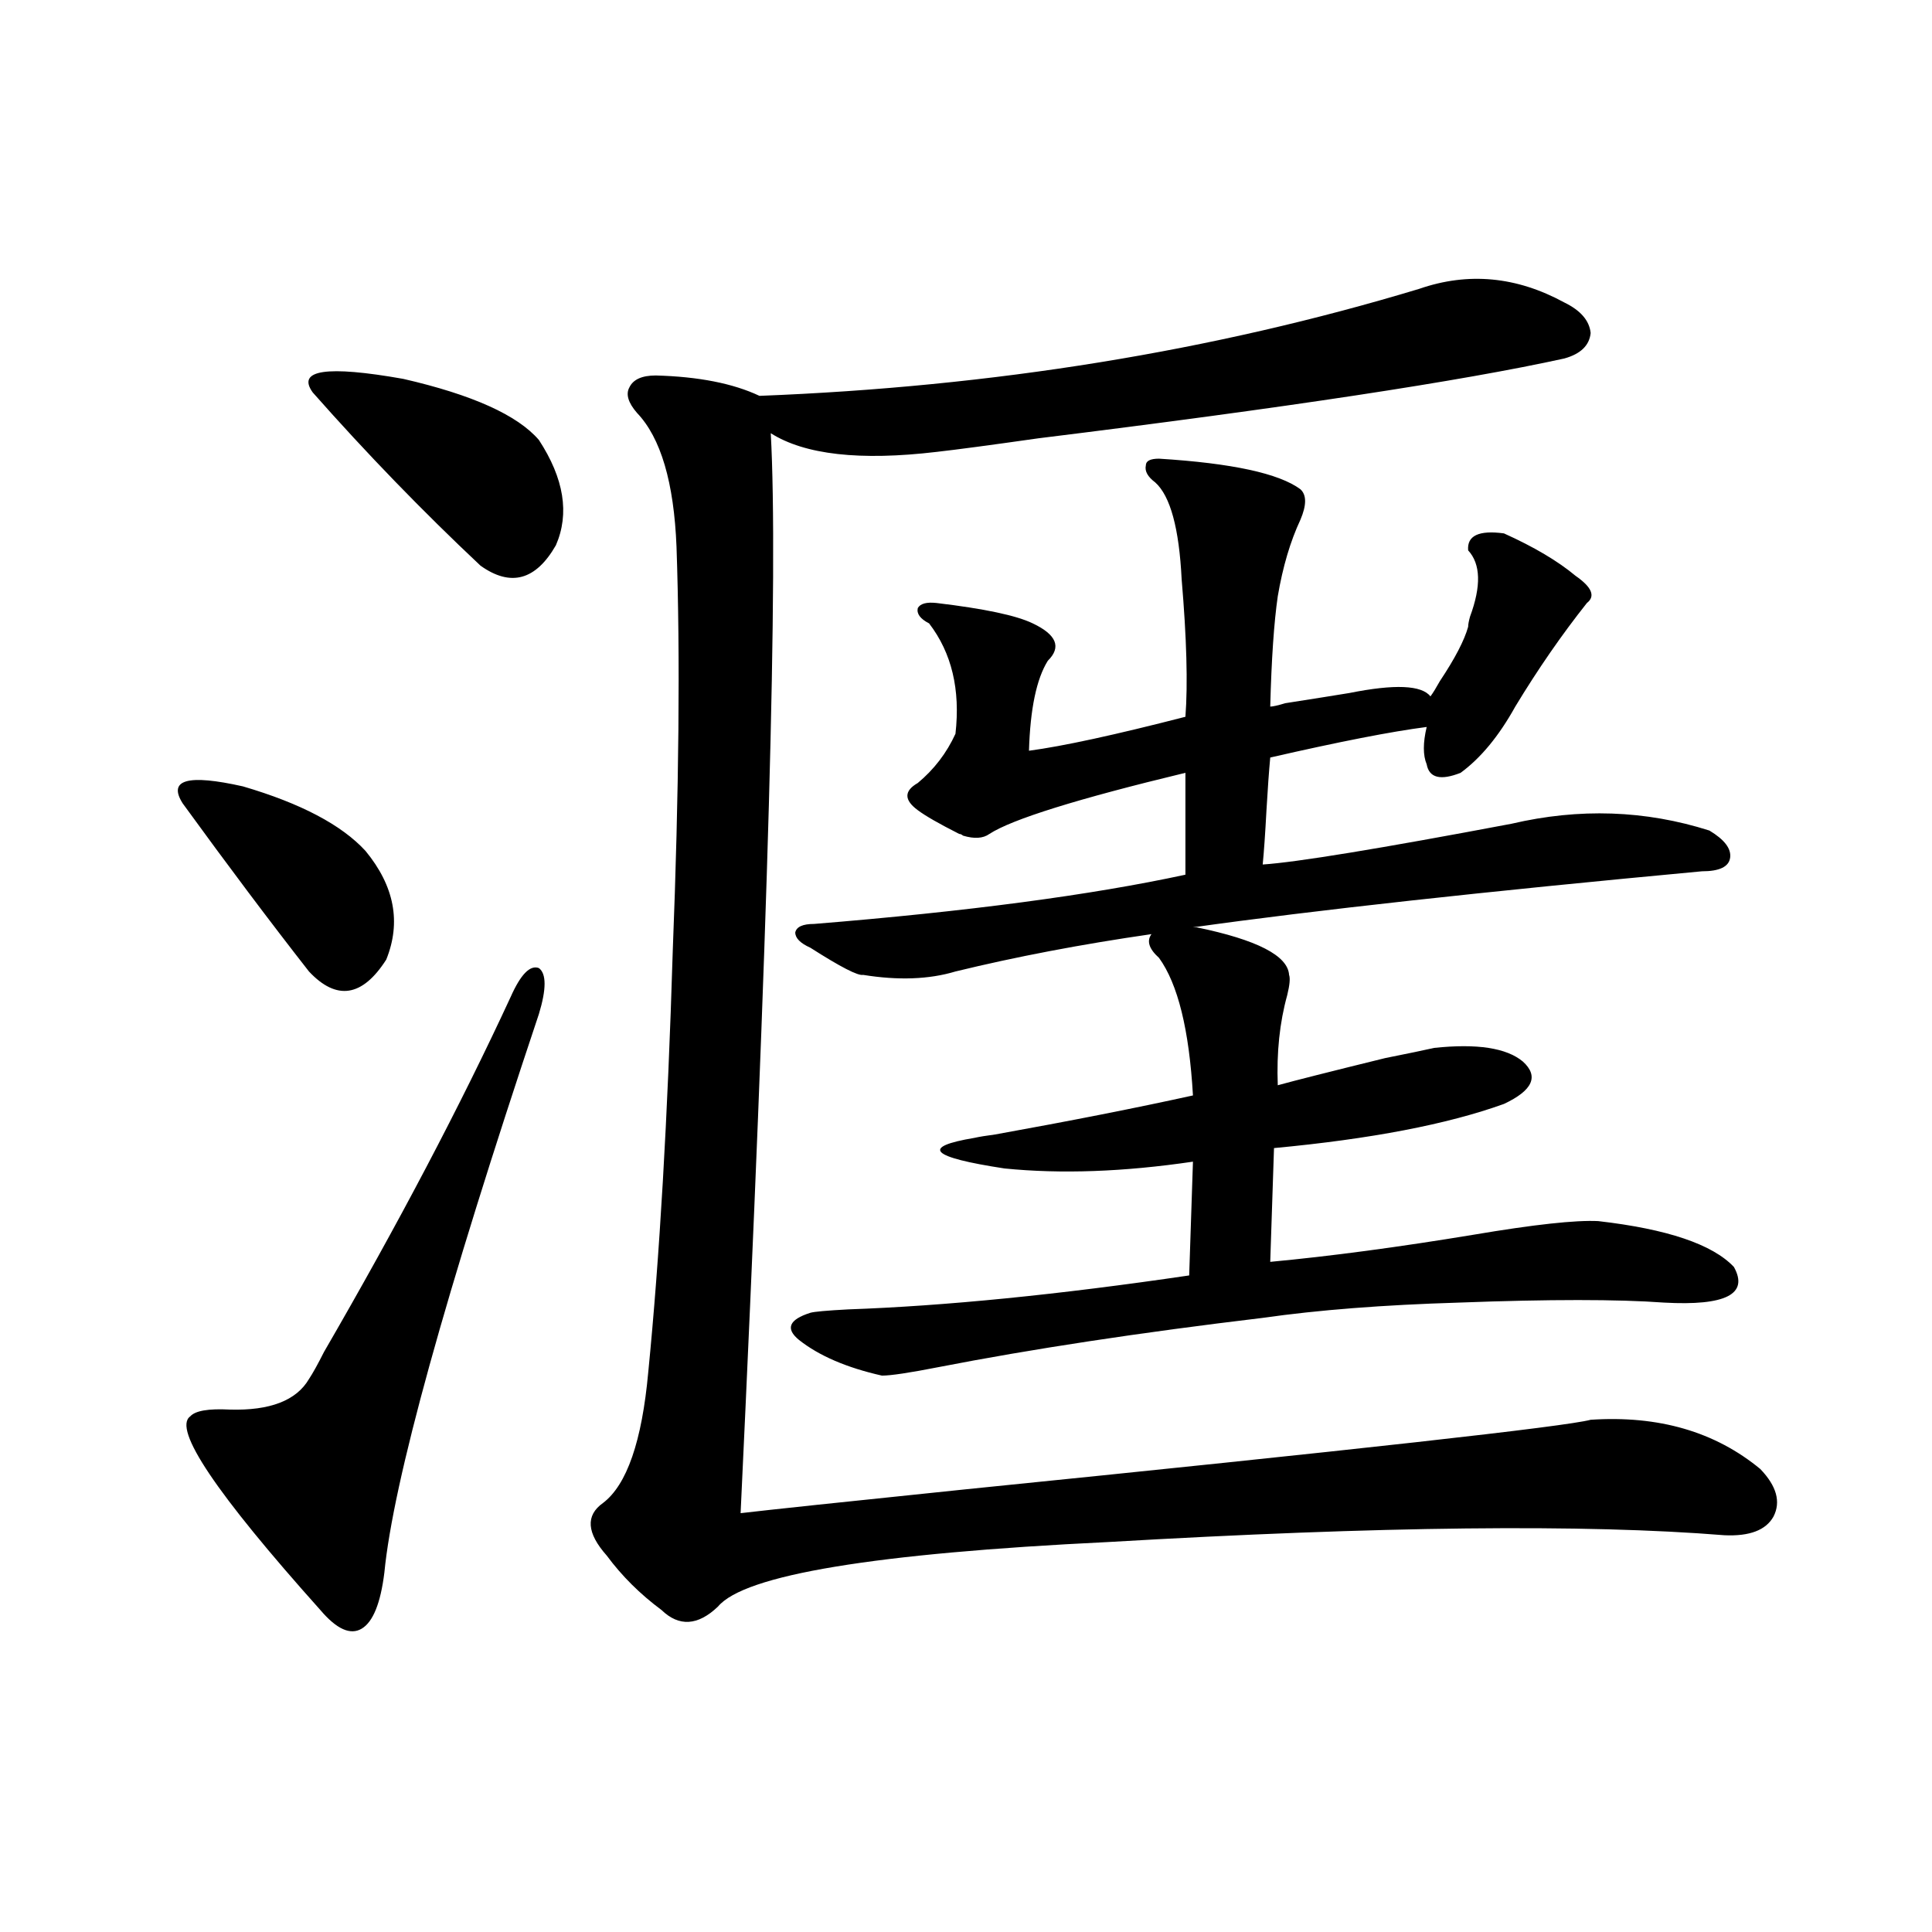 <?xml version="1.0" encoding="utf-8"?>
<!-- Generator: Adobe Illustrator 16.0.0, SVG Export Plug-In . SVG Version: 6.00 Build 0)  -->
<!DOCTYPE svg PUBLIC "-//W3C//DTD SVG 1.1//EN" "http://www.w3.org/Graphics/SVG/1.1/DTD/svg11.dtd">
<svg version="1.1" id="图层_1" xmlns="http://www.w3.org/2000/svg" xmlns:xlink="http://www.w3.org/1999/xlink" x="0px" y="0px"
	 width="1000px" height="1000px" viewBox="0 0 1000 1000" enable-background="new 0 0 1000 1000" xml:space="preserve">
<path d="M94.559,415.828c-7.805-12.305,2.592-15.229,31.219-8.789c29.908,8.789,51.051,19.927,63.413,33.398
	c14.954,18.169,18.536,36.914,10.731,56.25c-12.362,19.336-25.7,21.396-39.999,6.152C139.756,477.063,117.973,448.06,94.559,415.828
	z M264.311,516.023c5.198-11.714,10.076-16.699,14.634-14.941c3.902,2.938,3.902,10.849,0,23.73
	c-48.779,145.898-75.455,242.29-79.998,289.16c-1.951,15.82-5.854,25.488-11.707,29.004s-13.018,0.288-21.463-9.668
	c-53.992-60.343-76.431-93.741-67.315-100.195c2.592-2.925,9.421-4.093,20.487-3.516c20.808,0.591,34.466-4.683,40.975-15.82
	c1.951-2.925,4.543-7.608,7.805-14.063C206.096,633.509,238.29,572.273,264.311,516.023z M278.944,227.742
	c13.003,19.927,15.93,38.095,8.78,54.492c-10.411,18.169-23.414,21.685-39.023,10.547c-29.923-28.125-58.87-58.008-86.827-89.648
	c-8.46-11.714,7.149-14.063,46.828-7.031C244.464,204.313,267.878,214.86,278.944,227.742z M734.543,149.52
	c25.365-8.789,50.396-6.44,75.12,7.031c8.445,4.106,13.003,9.38,13.658,15.82c-0.655,6.454-5.213,10.849-13.658,13.184
	c-53.337,11.728-144.066,25.488-272.188,41.309c-24.725,3.516-42.285,5.864-52.682,7.031c-39.679,4.696-68.291,1.47-85.852-9.668
	c3.902,70.313-1.311,256.641-15.609,558.984c14.954-1.758,53.657-5.851,116.095-12.305c202.922-20.503,310.877-32.52,323.895-36.035
	c35.121-2.335,64.389,6.152,87.803,25.488c8.445,8.789,10.731,17.001,6.829,24.609c-3.902,7.031-12.362,10.259-25.365,9.668
	c-72.193-5.851-178.532-4.683-319.017,3.516c-120.973,5.864-188.288,17.001-201.946,33.398
	c-10.411,9.956-20.167,10.547-29.268,1.758c-11.066-8.212-20.487-17.578-28.292-28.125c-10.411-11.714-11.066-20.792-1.951-27.246
	c12.348-9.366,20.152-31.929,23.414-67.676c5.854-59.175,10.076-131.836,12.683-217.969c3.247-83.194,3.902-152.93,1.951-209.18
	c-1.311-33.398-8.14-56.538-20.487-69.434c-4.558-5.273-5.854-9.668-3.902-13.184c1.951-4.093,6.494-6.152,13.658-6.152
	c22.104,0.591,39.999,4.106,53.657,10.547C514.061,200.208,627.869,181.751,734.543,149.52z M619.424,479.988
	c31.219,6.454,47.148,14.653,47.804,24.609c0.641,1.758,0.32,5.273-0.976,10.547c-3.902,14.063-5.533,29.595-4.878,46.582
	c8.445-2.335,26.981-7.031,55.608-14.063c11.707-2.335,20.152-4.093,25.365-5.273c22.104-2.335,37.393,0,45.853,7.031
	c8.445,7.622,5.198,14.941-9.756,21.973c-29.268,10.547-68.946,18.169-119.021,22.852l-1.951,58.887
	c31.219-2.925,66.34-7.608,105.363-14.063c31.219-5.273,52.682-7.608,64.389-7.031c35.762,4.106,59.176,12.017,70.242,23.73
	c7.805,14.063-4.237,20.215-36.097,18.457c-24.069-1.758-59.511-1.758-106.339,0c-39.023,1.181-72.849,3.817-101.461,7.91
	c-63.748,7.622-119.677,16.122-167.801,25.488c-14.969,2.938-24.725,4.395-29.268,4.395c-18.216-4.093-32.529-10.245-42.926-18.457
	c-7.164-5.851-5.213-10.547,5.854-14.063c1.951-0.577,8.445-1.167,19.512-1.758c50.075-1.758,108.931-7.608,176.581-17.578
	l1.951-58.887c-35.776,5.273-68.291,6.454-97.559,3.516c-38.383-5.851-43.581-11.124-15.609-15.82
	c2.592-0.577,6.174-1.167,10.731-1.758c39.023-7.031,73.169-13.761,102.437-20.215c-1.951-33.976-7.805-57.706-17.561-71.191
	c-5.213-4.683-6.509-8.789-3.902-12.305c-36.432,5.273-70.242,11.728-101.461,19.336c-13.658,4.106-29.603,4.696-47.804,1.758
	c-2.606,0.591-11.707-4.093-27.316-14.063c-5.213-2.335-7.805-4.972-7.805-7.91c0.641-2.925,3.902-4.395,9.756-4.395
	c79.343-6.44,143.411-14.941,192.19-25.488v-52.734c-55.943,13.485-89.754,24.032-101.461,31.641
	c-3.262,2.349-7.805,2.637-13.658,0.879c-0.655-0.577-1.311-0.879-1.951-0.879c-10.411-5.273-17.561-9.366-21.463-12.305
	c-7.164-5.273-7.164-9.956,0-14.063c8.445-7.031,14.954-15.519,19.512-25.488c2.592-22.852-1.951-41.886-13.658-57.129
	c-4.558-2.335-6.509-4.972-5.854-7.91c1.296-2.335,4.543-3.214,9.756-2.637c24.71,2.938,41.295,6.454,49.755,10.547
	c12.348,5.864,14.954,12.305,7.805,19.336c-5.854,9.38-9.115,24.911-9.756,46.582c17.561-2.335,44.542-8.198,80.974-17.578
	c1.296-16.987,0.641-40.718-1.951-71.191c-1.311-26.367-5.854-43.066-13.658-50.098c-3.902-2.925-5.533-5.851-4.878-8.789
	c0-2.335,2.271-3.516,6.829-3.516c37.713,2.349,62.103,7.622,73.169,15.82c3.247,2.938,3.247,8.212,0,15.82
	c-5.213,11.138-9.115,24.321-11.707,39.551c-1.951,13.485-3.262,32.52-3.902,57.129c1.296,0,3.902-0.577,7.805-1.758
	c14.954-2.335,26.006-4.093,33.17-5.273c23.414-4.683,37.393-4.093,41.95,1.758c1.296-1.758,2.927-4.395,4.878-7.91
	c7.805-11.714,12.683-21.094,14.634-28.125c0-1.167,0.32-2.925,0.976-5.273c5.854-15.82,5.519-27.246-0.976-34.277
	c-0.655-7.608,5.519-10.547,18.536-8.789c15.609,7.031,27.957,14.364,37.072,21.973c8.445,5.864,10.396,10.547,5.854,14.063
	c-13.018,16.411-25.365,34.277-37.072,53.613c-8.46,15.243-17.896,26.669-28.292,34.277c-10.411,4.106-16.265,2.637-17.561-4.395
	c-1.951-4.683-1.951-11.124,0-19.336c-18.216,2.349-45.212,7.622-80.974,15.82c-0.655,7.031-1.311,16.122-1.951,27.246
	c-0.655,12.305-1.311,21.685-1.951,28.125c17.561-1.167,60.486-8.198,128.777-21.094c35.121-8.198,69.267-7.031,102.437,3.516
	c7.805,4.696,11.372,9.38,10.731,14.063c-0.655,4.696-5.533,7.031-14.634,7.031c-113.168,10.547-200.971,20.215-263.408,29.004
	H619.424z"/>
</svg>
